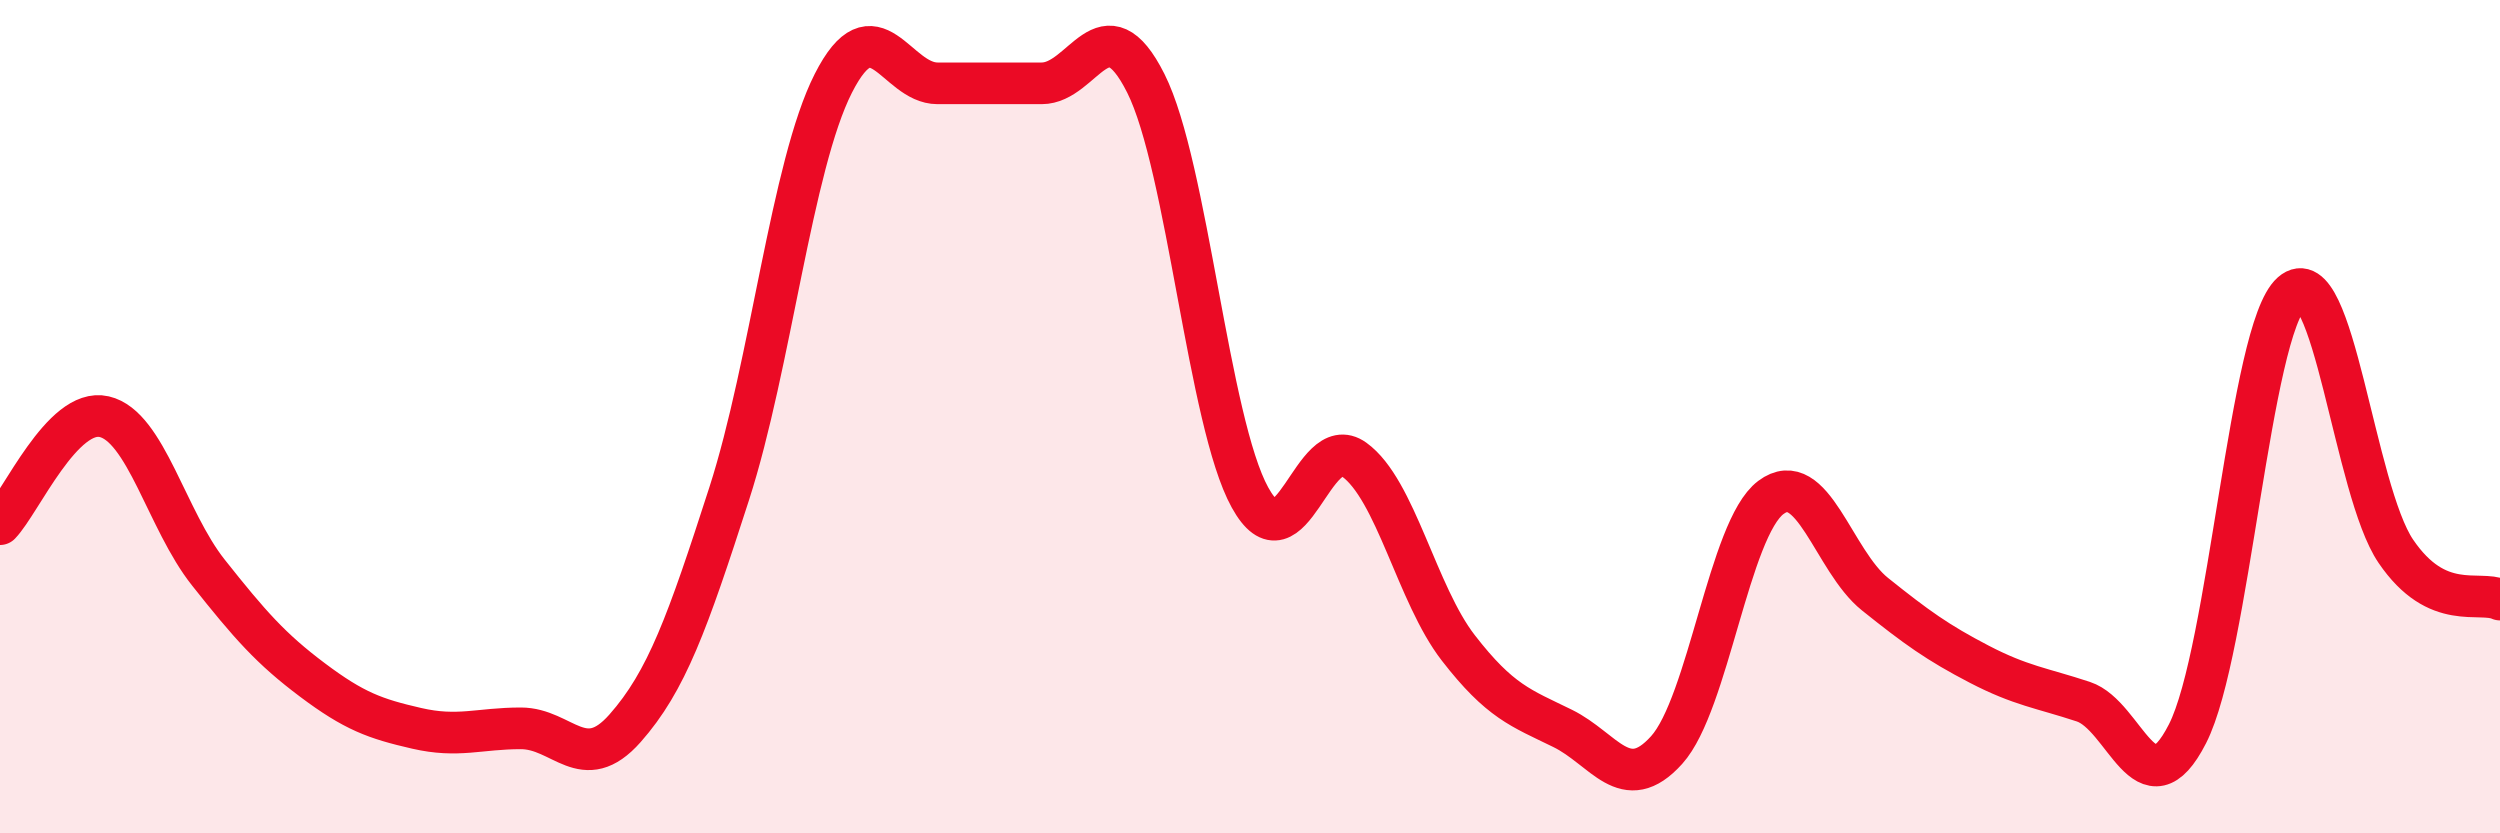 
    <svg width="60" height="20" viewBox="0 0 60 20" xmlns="http://www.w3.org/2000/svg">
      <path
        d="M 0,12.58 C 0.5,12.06 1.5,9.77 2.5,10 C 3.5,10.23 4,12.48 5,13.74 C 6,15 6.5,15.57 7.5,16.32 C 8.5,17.07 9,17.25 10,17.48 C 11,17.71 11.5,17.48 12.5,17.48 C 13.5,17.48 14,18.61 15,17.48 C 16,16.35 16.5,14.95 17.5,11.85 C 18.5,8.75 19,3.97 20,2 C 21,0.03 21.5,2 22.5,2 C 23.5,2 24,2 25,2 C 26,2 26.5,0.01 27.5,2 C 28.5,3.99 29,10.13 30,11.94 C 31,13.75 31.5,10.31 32.5,11.03 C 33.5,11.75 34,14.26 35,15.55 C 36,16.84 36.5,16.99 37.5,17.48 C 38.5,17.97 39,19.11 40,18 C 41,16.89 41.5,12.69 42.5,11.94 C 43.5,11.19 44,13.46 45,14.26 C 46,15.06 46.5,15.42 47.5,15.94 C 48.5,16.46 49,16.51 50,16.84 C 51,17.17 51.5,19.57 52.5,17.61 C 53.5,15.65 54,7.91 55,7.03 C 56,6.15 56.5,11.76 57.5,13.23 C 58.5,14.7 59.5,14.16 60,14.39L60 20L0 20Z"
        fill="#EB0A25"
        opacity="0.1"
        stroke-linecap="round"
        stroke-linejoin="round"
      />
      <path
        d="M 0,12.58 C 0.5,12.06 1.5,9.77 2.5,10 C 3.5,10.23 4,12.48 5,13.74 C 6,15 6.5,15.57 7.5,16.32 C 8.5,17.07 9,17.25 10,17.48 C 11,17.71 11.5,17.48 12.5,17.48 C 13.5,17.48 14,18.61 15,17.48 C 16,16.35 16.5,14.95 17.5,11.85 C 18.5,8.75 19,3.97 20,2 C 21,0.03 21.5,2 22.5,2 C 23.5,2 24,2 25,2 C 26,2 26.5,0.01 27.5,2 C 28.5,3.99 29,10.13 30,11.94 C 31,13.75 31.5,10.31 32.5,11.03 C 33.5,11.75 34,14.26 35,15.55 C 36,16.84 36.5,16.99 37.5,17.48 C 38.5,17.97 39,19.11 40,18 C 41,16.89 41.5,12.69 42.5,11.94 C 43.5,11.19 44,13.46 45,14.26 C 46,15.06 46.5,15.42 47.5,15.94 C 48.5,16.46 49,16.51 50,16.84 C 51,17.17 51.5,19.57 52.5,17.61 C 53.5,15.65 54,7.91 55,7.03 C 56,6.15 56.5,11.76 57.5,13.23 C 58.5,14.7 59.5,14.16 60,14.39"
        stroke="#EB0A25"
        stroke-width="1"
        fill="none"
        stroke-linecap="round"
        stroke-linejoin="round"
      />
    </svg>
  